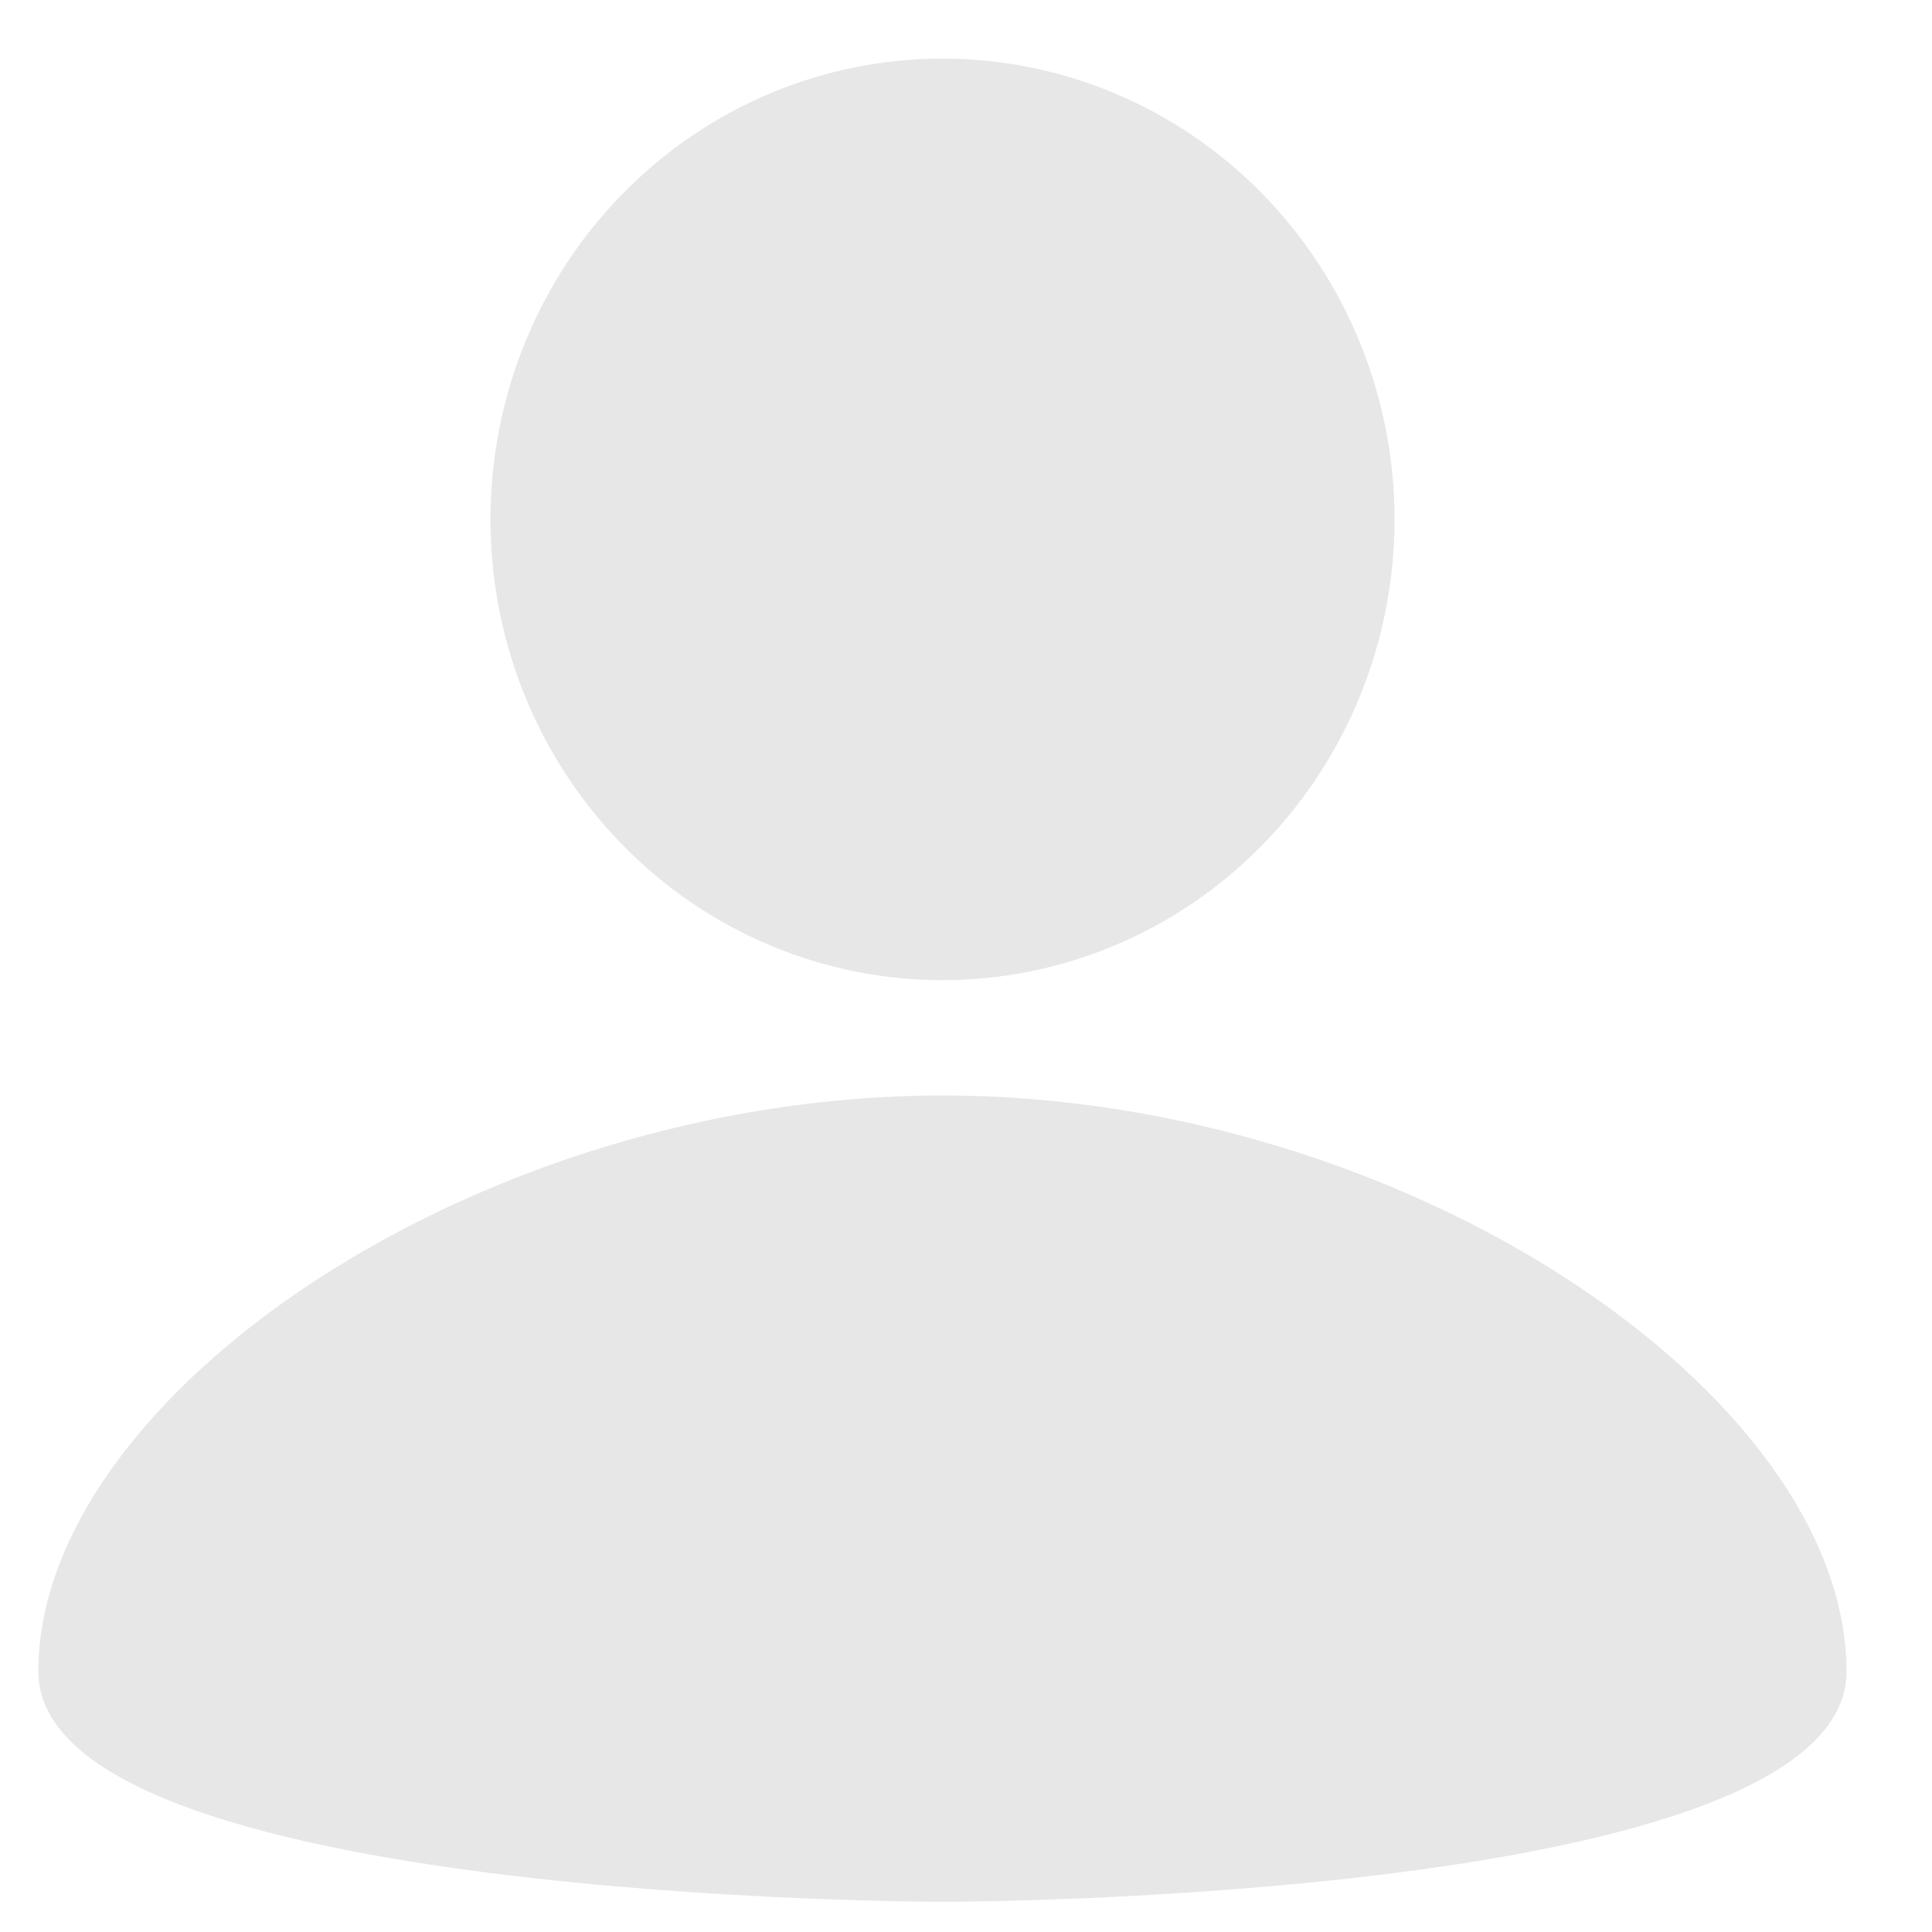 <?xml version="1.0" encoding="UTF-8"?> <svg xmlns="http://www.w3.org/2000/svg" width="21" height="21" viewBox="0 0 21 21" fill="none"> <path d="M10.244 0.637C11.547 0.637 12.797 1.164 13.719 2.104C14.64 3.043 15.158 4.317 15.158 5.646C15.158 6.974 14.64 8.248 13.719 9.187C12.797 10.127 11.547 10.654 10.244 10.654C8.941 10.654 7.691 10.127 6.77 9.187C5.848 8.248 5.331 6.974 5.331 5.646C5.331 4.317 5.848 3.043 6.77 2.104C7.691 1.164 8.941 0.637 10.244 0.637ZM10.244 20.672C10.244 20.672 20.071 20.672 20.071 18.168C20.071 15.162 15.281 11.907 10.244 11.907C5.208 11.907 0.417 15.162 0.417 18.168C0.417 20.672 10.244 20.672 10.244 20.672Z" fill="#E7E7E7"></path> </svg> 